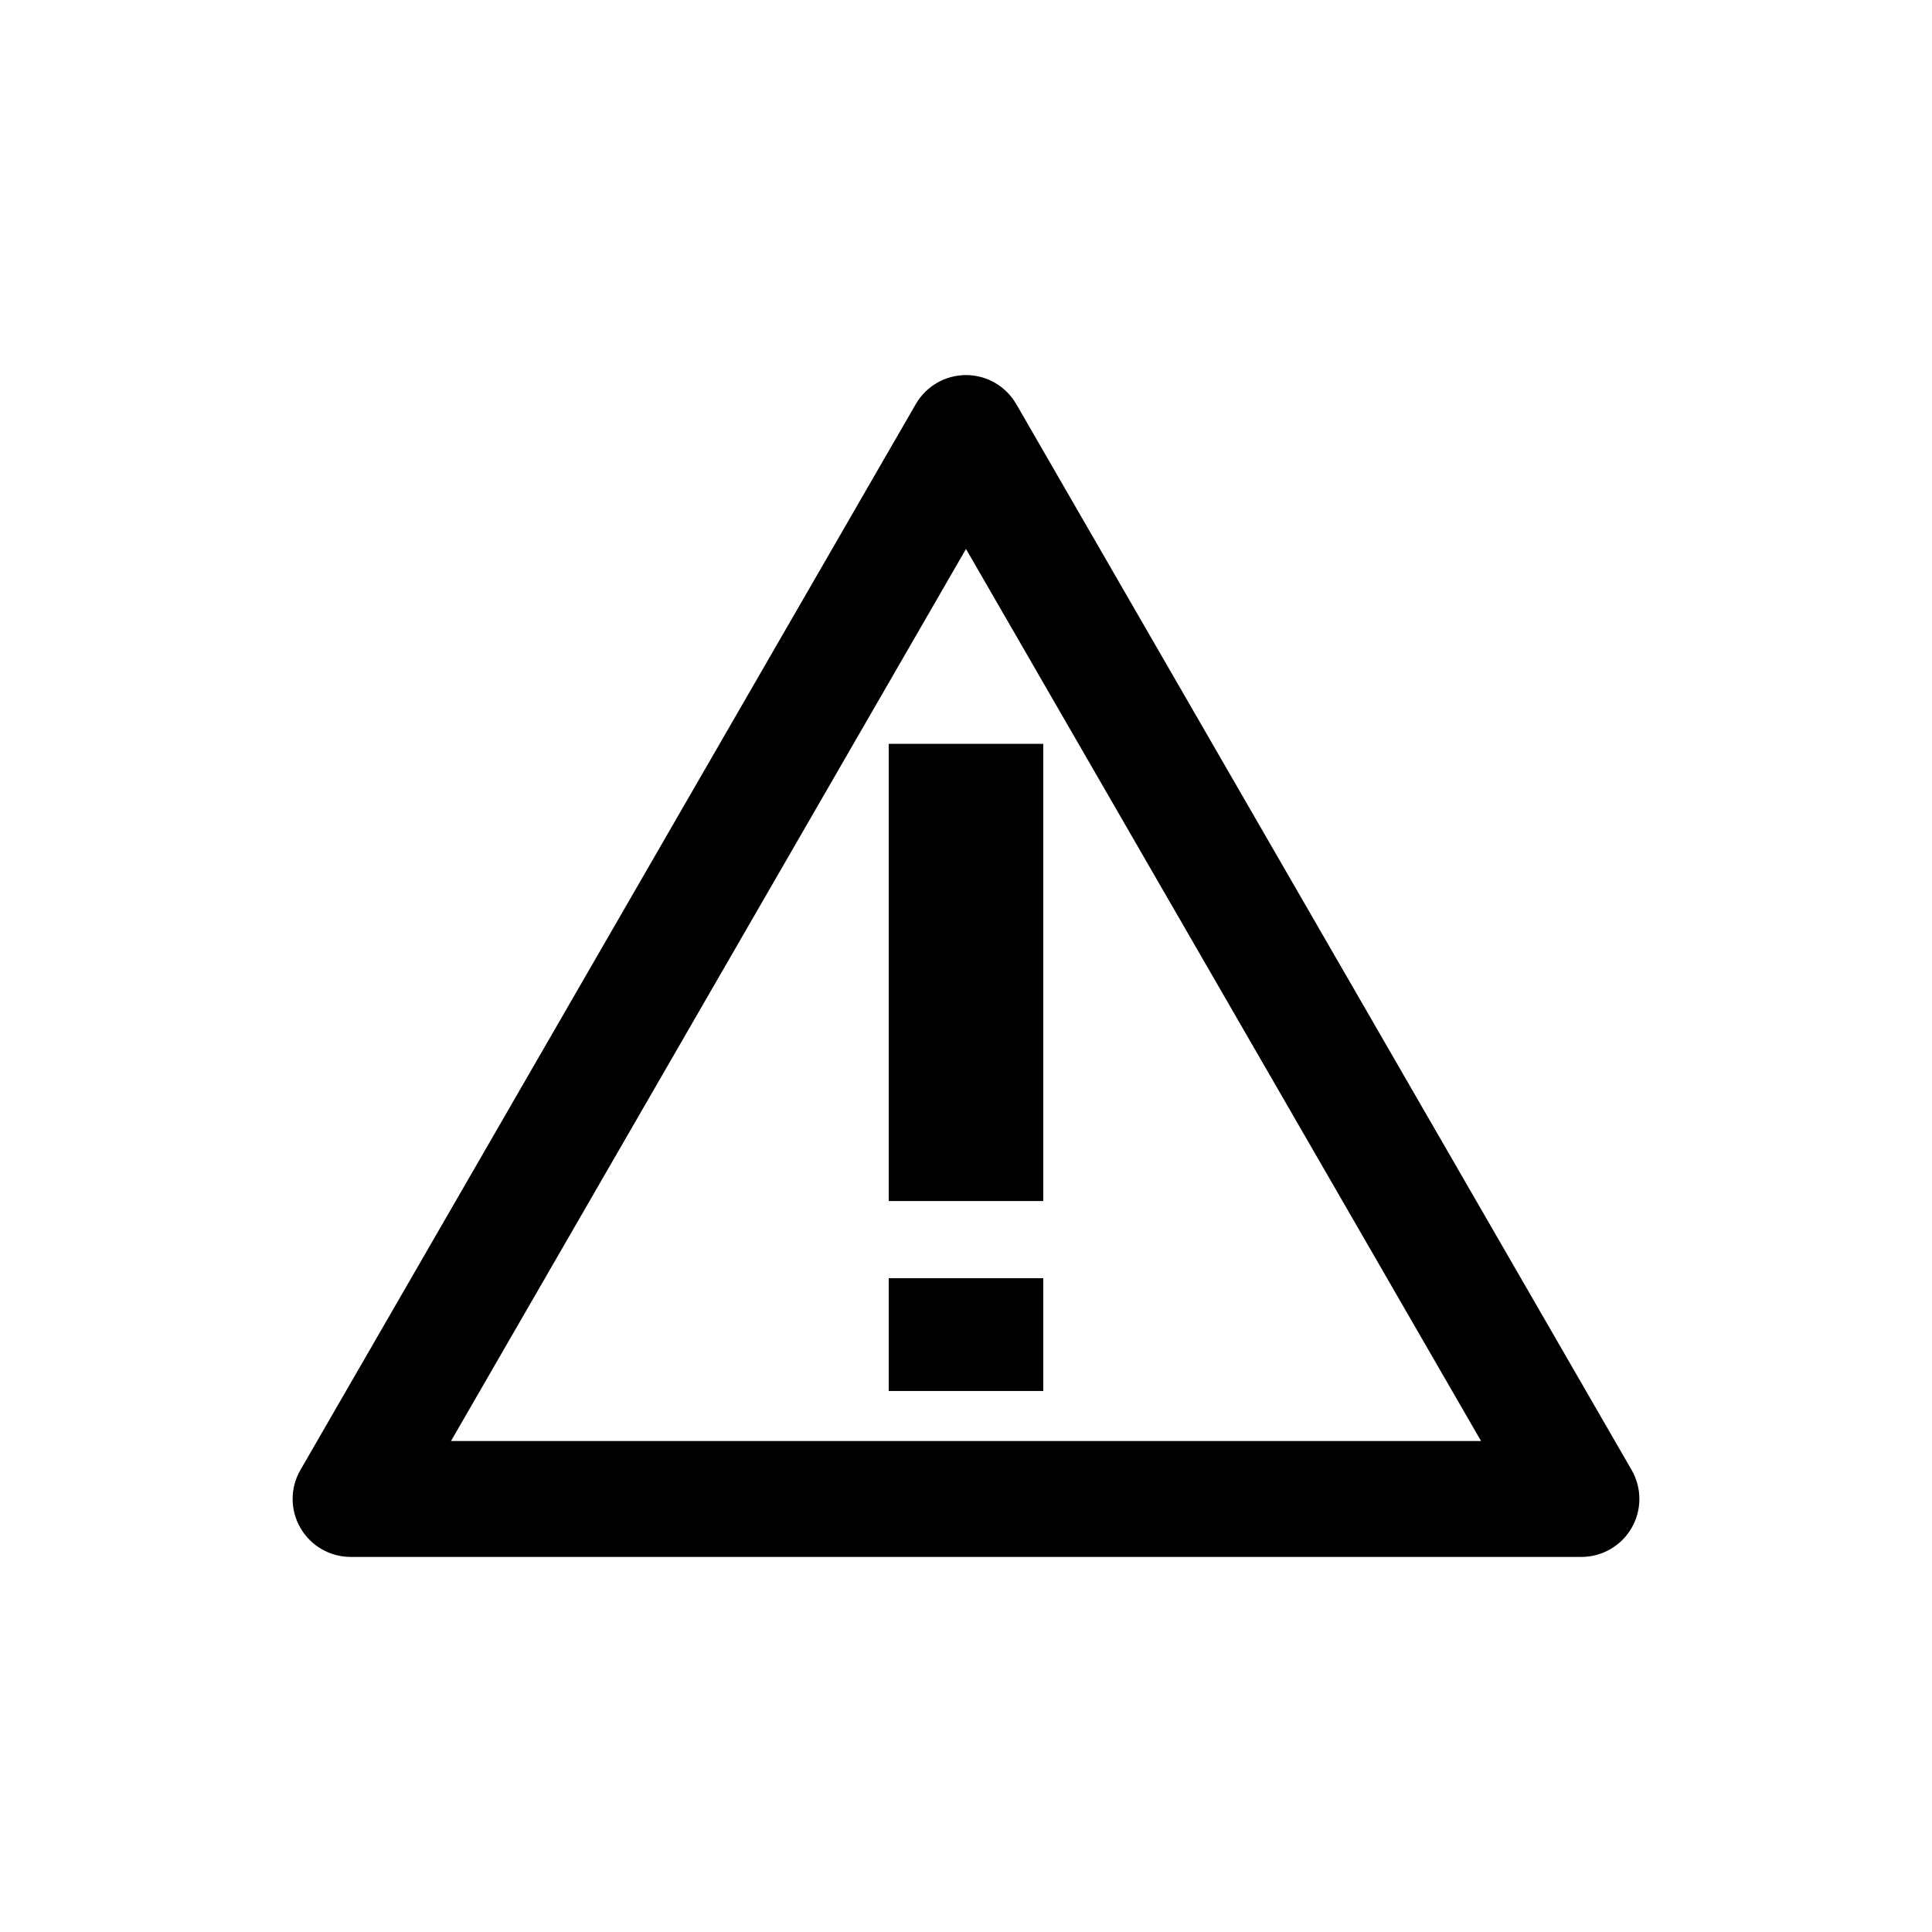 <?xml version="1.0" encoding="utf-8"?>
<!-- Generator: Adobe Illustrator 16.0.4, SVG Export Plug-In . SVG Version: 6.00 Build 0)  -->
<!DOCTYPE svg PUBLIC "-//W3C//DTD SVG 1.1//EN" "http://www.w3.org/Graphics/SVG/1.1/DTD/svg11.dtd">
<svg version="1.1" id="Layer_1" xmlns="http://www.w3.org/2000/svg" xmlns:xlink="http://www.w3.org/1999/xlink" x="0px" y="0px"
	 width="50px" height="50px" viewBox="0 0 50 50" enable-background="new 0 0 50 50" xml:space="preserve">
<path d="M42.226,38.043L26.3,10.457c-0.269-0.464-0.764-0.75-1.299-0.75c-0.537,0-1.031,0.286-1.3,0.75L7.775,38.043
	c-0.269,0.464-0.269,1.036,0,1.5s0.763,0.75,1.299,0.75h31.853c0.535,0,1.031-0.286,1.299-0.75
	C42.494,39.079,42.494,38.507,42.226,38.043z M11.672,37.293L25,14.207l13.329,23.086H11.672z M23,19.25h4v11.833h-4V19.25z
	 M23,33.08h4v2.919h-4V33.08z"/>
</svg>
